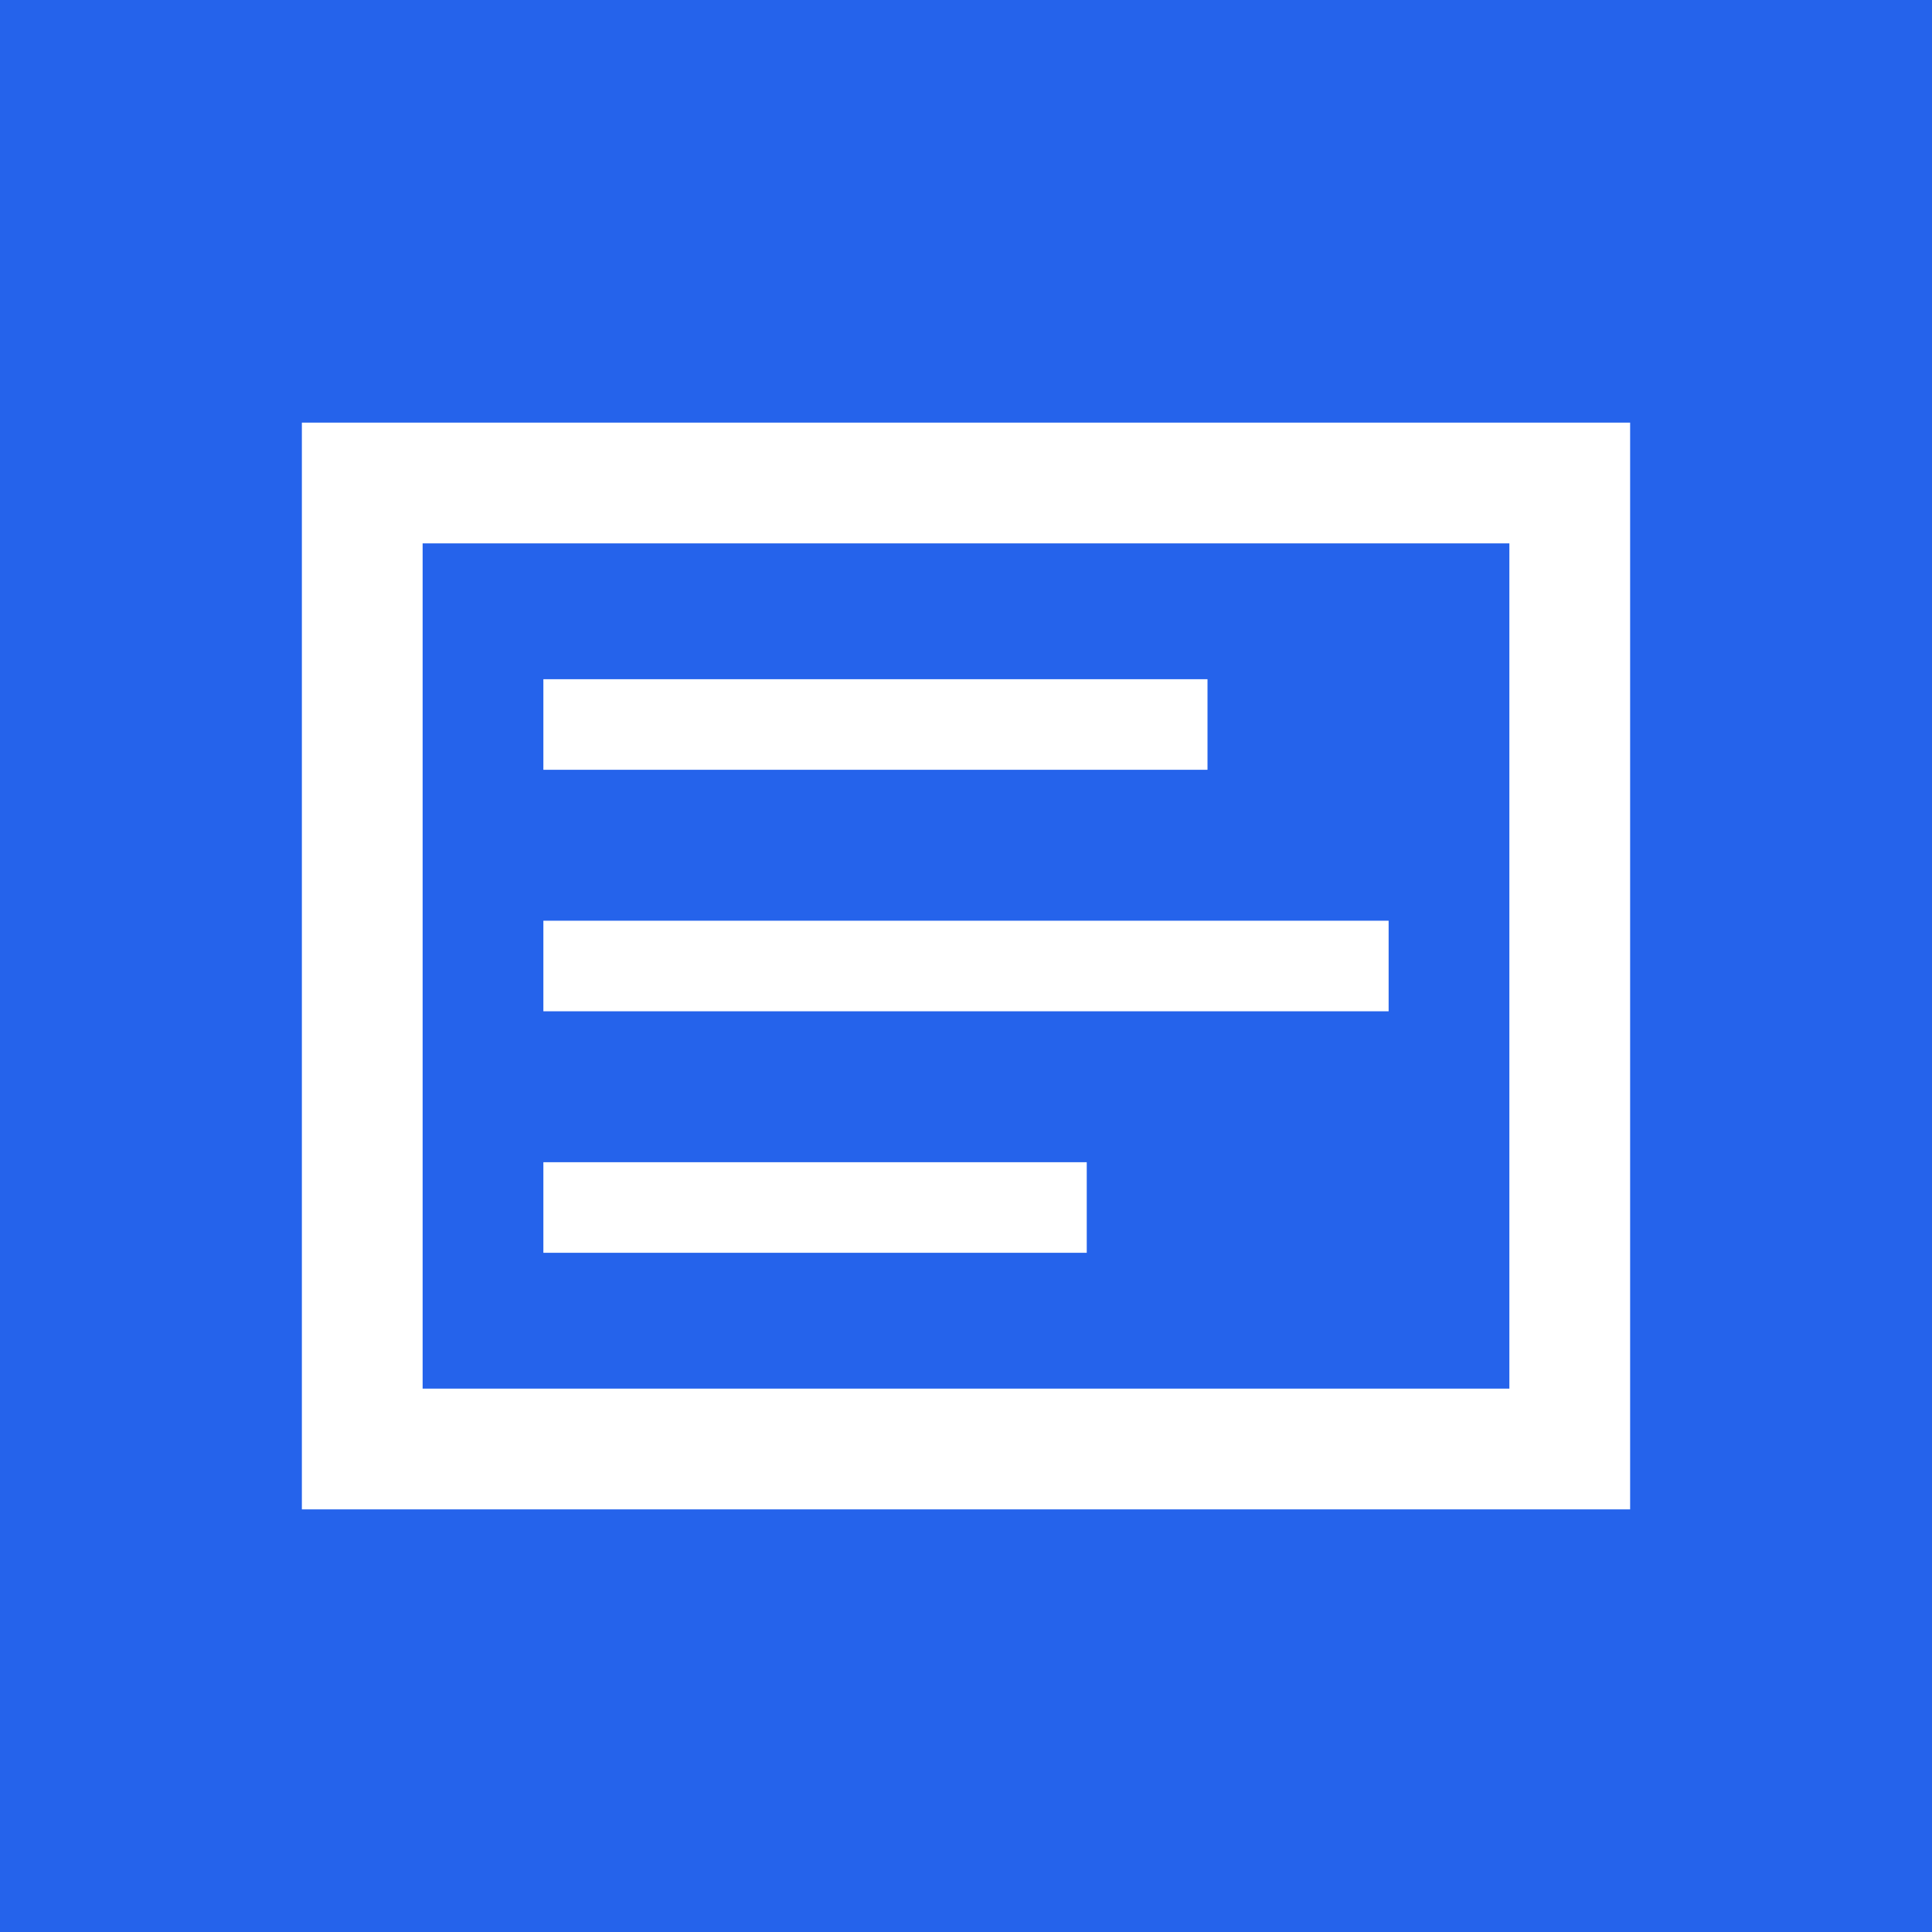 <svg xmlns="http://www.w3.org/2000/svg" viewBox="0 0 32 32" width="32" height="32">
    <rect width="32" height="32" fill="#2563eb"/>
    <rect x="6" y="8" width="20" height="16" fill="none" stroke="white" stroke-width="2"/>
    <line x1="9" y1="12" x2="20" y2="12" stroke="white" stroke-width="1.5"/>
    <line x1="9" y1="16" x2="23" y2="16" stroke="white" stroke-width="1.5"/>
    <line x1="9" y1="20" x2="18" y2="20" stroke="white" stroke-width="1.5"/>
</svg>